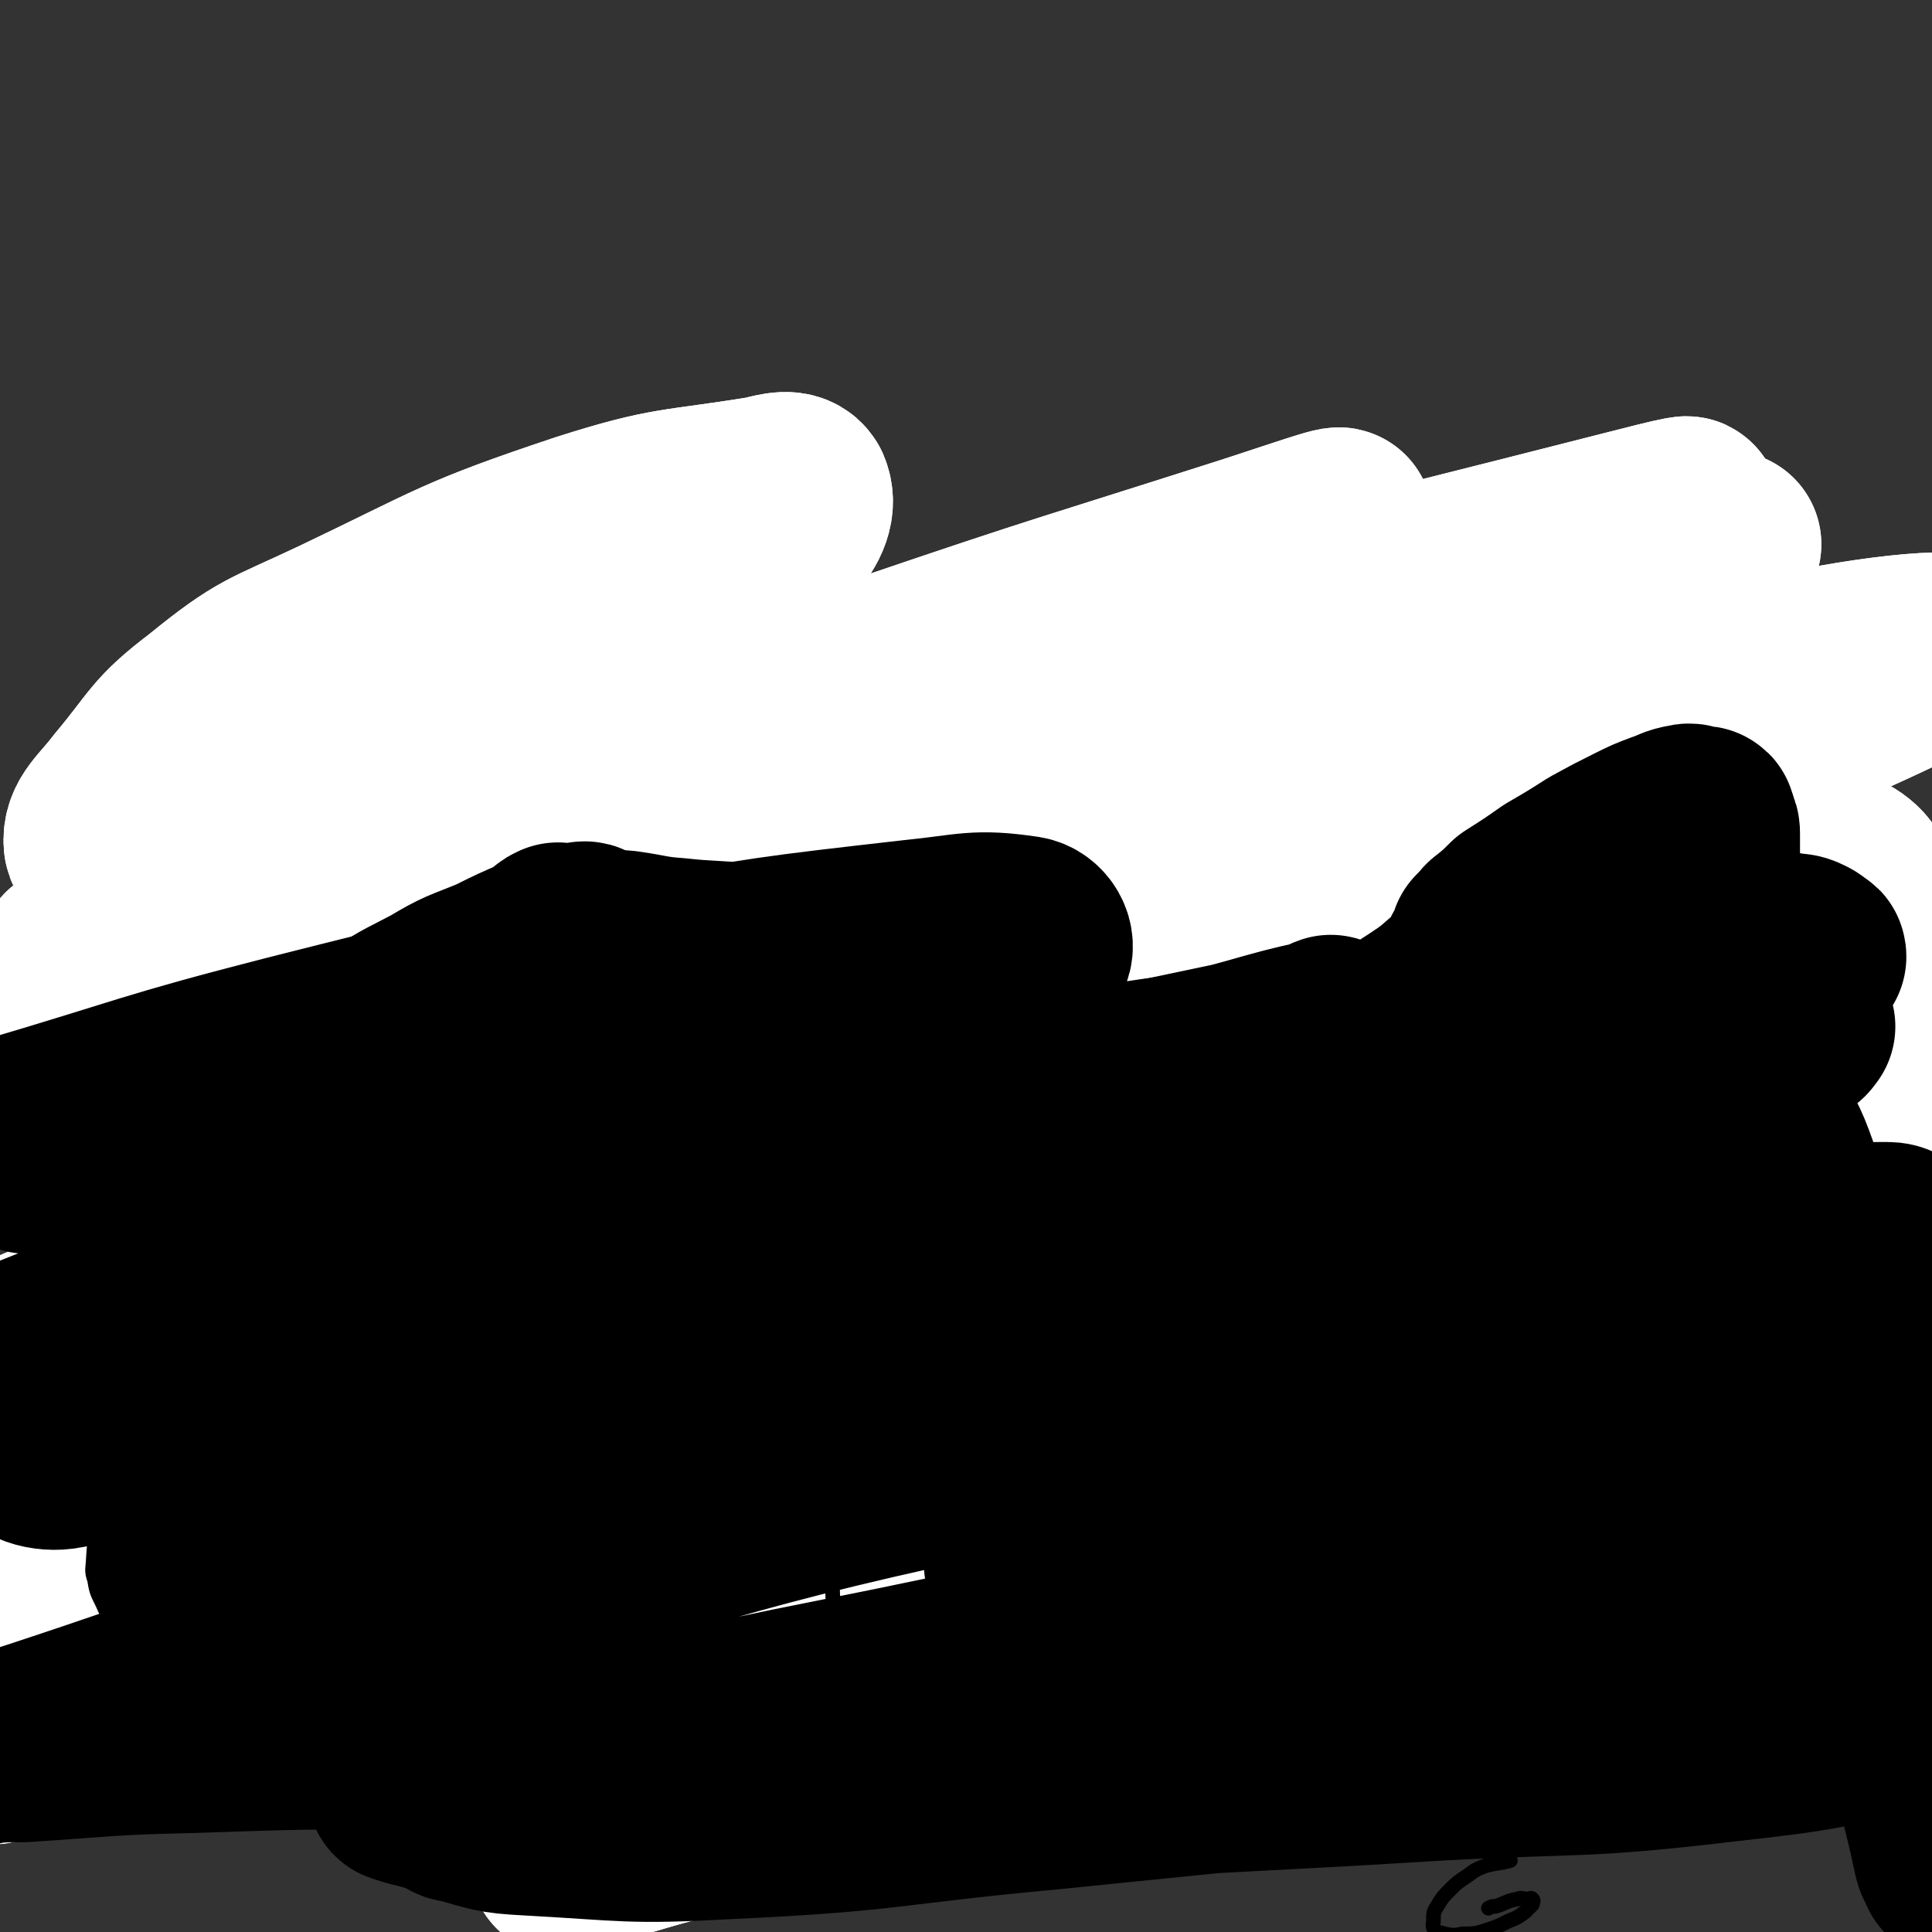 <svg viewBox='0 0 1054 1054' version='1.1' xmlns='http://www.w3.org/2000/svg' xmlns:xlink='http://www.w3.org/1999/xlink'><rect x="0" y="0" width="1054" height="1054" fill="#333333" stroke="none"/><g fill='none' stroke='#000000' stroke-width='51' stroke-linecap='round' stroke-linejoin='round'><path d='M372,555c0,0 0,0 0,0 0,0 0,0 0,0 0,0 0,0 0,0 0,0 0,0 0,0 0,0 0,0 0,0 0,0 0,0 0,0 7,1 7,-1 14,1 6,2 6,3 12,6 9,5 9,4 19,9 10,6 10,6 20,11 9,6 9,6 18,12 6,4 6,4 10,8 3,3 3,3 6,6 1,1 1,1 2,2 0,1 -1,1 -1,1 -2,0 -2,-1 -4,-1 -5,-2 -6,-1 -11,-2 -11,-3 -11,-4 -22,-7 -13,-2 -13,-2 -26,-3 -12,-1 -12,-1 -24,-1 -10,0 -10,1 -19,2 -6,1 -6,0 -11,2 -5,2 -5,2 -8,5 0,0 0,1 0,1 '/><path d='M202,815c0,0 0,0 0,0 0,0 0,0 0,0 0,0 0,0 0,0 0,0 0,0 0,0 0,0 0,0 0,0 0,0 0,0 0,0 0,0 0,0 0,0 0,0 0,0 0,0 0,0 0,0 0,0 0,0 0,0 0,0 '/><path d='M296,756c0,0 0,0 0,0 0,0 0,0 0,0 0,0 0,0 0,0 0,0 0,0 0,0 0,0 0,0 0,0 0,0 0,0 0,0 0,0 0,0 0,0 -6,-2 -6,-5 -12,-5 -11,0 -12,2 -23,6 -10,5 -10,5 -19,11 -9,6 -9,7 -18,14 -8,6 -8,6 -16,12 -5,4 -5,5 -10,8 -2,1 -2,0 -4,0 0,0 0,0 0,0 2,-4 2,-4 5,-7 10,-11 10,-11 21,-20 15,-12 16,-11 32,-22 17,-10 17,-10 34,-20 14,-7 14,-8 29,-14 8,-4 9,-3 18,-6 3,-1 3,-1 7,-2 1,0 1,0 1,0 -2,2 -2,2 -5,4 -8,5 -8,5 -16,10 -16,11 -17,10 -33,21 -16,11 -16,11 -32,22 -11,7 -11,8 -23,15 -6,4 -6,3 -14,7 -3,2 -3,2 -7,4 -1,0 -2,0 -3,-1 0,0 0,0 0,-1 1,-1 2,-1 3,-3 6,-5 5,-6 12,-11 13,-10 13,-11 28,-20 17,-11 18,-10 36,-20 19,-9 19,-9 38,-18 16,-7 17,-7 33,-14 9,-4 8,-4 17,-8 3,-1 3,-1 7,-2 0,0 0,-1 0,-1 0,0 0,1 -1,1 -2,1 -2,1 -4,2 -5,3 -5,3 -10,6 -10,6 -10,5 -19,12 -16,9 -15,10 -30,20 -17,11 -16,12 -33,21 -12,8 -13,7 -26,13 -7,4 -7,3 -15,7 -5,2 -5,2 -10,4 -3,1 -3,1 -6,1 -2,1 -3,0 -4,1 0,0 1,1 1,1 0,0 0,0 0,0 0,1 0,1 0,1 2,1 2,1 4,2 6,3 6,3 12,6 11,7 10,7 21,13 12,7 13,6 24,14 9,6 10,6 18,15 5,6 5,6 9,13 4,6 4,6 6,12 1,4 1,4 1,8 0,3 1,3 0,6 0,0 -1,0 -2,1 -1,0 -1,1 -2,1 -3,0 -3,0 -5,0 -4,0 -4,0 -8,-1 -5,-3 -5,-4 -10,-7 -6,-5 -7,-5 -13,-10 -8,-7 -8,-8 -15,-15 -7,-7 -7,-6 -14,-13 -7,-7 -7,-7 -13,-14 -6,-7 -6,-7 -12,-14 -4,-5 -4,-5 -9,-10 -5,-5 -4,-5 -9,-9 -4,-3 -4,-3 -9,-5 -3,-2 -3,-2 -7,-3 -2,-1 -2,-1 -5,-1 -1,0 -1,0 -3,0 0,0 0,0 -1,0 -1,0 -1,0 -1,1 0,0 0,0 0,0 0,1 0,0 1,1 0,2 0,2 1,3 0,3 0,3 0,5 0,4 0,5 0,9 0,8 1,8 0,16 -2,12 -2,12 -6,24 -5,14 -6,14 -12,28 -6,12 -5,13 -12,25 -6,11 -6,10 -14,21 -6,8 -5,8 -12,15 -7,8 -7,7 -15,14 -6,5 -6,5 -12,10 -4,3 -4,3 -8,6 -3,2 -3,2 -6,4 -1,1 -1,1 -3,2 0,0 0,0 -1,0 0,0 0,0 0,0 0,0 0,0 1,-1 3,-3 3,-2 6,-5 10,-10 10,-10 20,-21 11,-13 11,-14 22,-27 11,-14 11,-14 23,-28 11,-13 12,-12 22,-25 8,-11 8,-11 16,-22 5,-9 5,-9 11,-19 4,-8 4,-8 8,-16 4,-7 4,-7 7,-14 3,-5 3,-5 5,-11 1,-4 1,-4 2,-7 1,-1 1,-2 1,-2 0,0 0,0 0,0 0,0 0,0 -1,0 -1,0 -1,0 -2,0 -3,0 -3,0 -5,0 -8,1 -7,2 -15,3 -10,2 -10,2 -20,4 -10,2 -10,3 -19,6 -9,2 -9,2 -19,4 -8,2 -8,2 -17,4 -8,1 -8,1 -15,2 -7,1 -7,1 -13,2 -5,1 -5,1 -10,2 -4,0 -4,0 -8,1 -3,0 -3,0 -5,1 -2,0 -2,1 -4,1 0,0 0,0 -1,0 0,0 0,0 0,0 1,-1 1,-1 3,-1 '/><path d='M623,775c0,0 0,0 0,0 0,0 0,0 0,0 0,0 0,0 0,0 0,0 0,0 0,0 0,0 0,0 0,0 0,3 0,3 -1,6 0,5 0,5 1,9 0,2 0,2 0,3 0,3 1,2 1,5 0,3 0,4 0,5 0,1 0,0 0,-1 0,0 0,0 0,0 0,0 0,0 0,0 0,0 0,0 0,0 1,-2 1,-2 2,-4 1,-4 1,-4 2,-8 2,-8 1,-8 3,-15 2,-11 2,-11 5,-21 3,-11 3,-11 6,-21 3,-10 3,-10 6,-20 3,-9 3,-9 5,-18 2,-6 1,-7 3,-13 1,-5 1,-5 3,-10 1,-2 1,-2 2,-5 0,-1 0,-1 1,-2 0,0 0,0 1,0 0,0 0,0 0,0 1,1 1,1 1,1 1,3 1,3 1,6 1,6 0,6 0,11 -1,13 0,13 -1,26 -2,15 -2,15 -5,31 -4,18 -4,18 -7,37 -3,13 -3,13 -6,27 -2,7 -2,7 -3,14 -1,3 -1,3 -1,7 0,1 1,1 1,2 0,0 0,0 0,0 0,0 0,0 0,0 1,0 1,0 2,0 3,-1 3,-1 7,-2 7,-4 7,-4 14,-8 8,-3 8,-3 16,-6 8,-2 8,-2 16,-4 8,-2 8,-3 16,-4 9,-1 9,0 18,0 10,1 10,0 20,2 11,3 11,3 22,8 9,4 9,5 17,10 7,4 7,5 14,8 6,3 6,2 13,4 6,1 6,1 13,1 4,1 4,1 8,0 3,-1 4,-1 5,-2 1,-1 -1,-1 -2,-2 -7,-3 -7,-2 -13,-5 -8,-3 -8,-4 -15,-7 -9,-4 -9,-4 -19,-8 -14,-4 -14,-5 -28,-8 -18,-4 -18,-4 -37,-6 -19,-1 -19,-1 -38,0 -19,1 -19,1 -39,4 -18,3 -18,4 -37,8 -15,5 -15,5 -30,10 -11,5 -11,5 -22,11 -9,5 -9,5 -17,11 -7,6 -7,6 -13,12 -5,5 -5,6 -10,12 -3,5 -3,5 -6,10 -3,4 -3,4 -5,8 0,2 1,2 1,4 0,0 0,1 0,1 0,0 0,-1 1,-1 4,-4 5,-3 9,-7 11,-9 11,-9 22,-18 11,-8 11,-7 22,-14 8,-6 8,-6 17,-12 5,-4 6,-3 11,-7 3,-2 3,-2 6,-4 0,0 0,0 1,-1 0,0 0,0 0,0 -2,1 -2,1 -3,3 -10,7 -10,7 -20,14 -25,19 -25,19 -50,39 -30,23 -30,23 -60,47 -26,20 -26,20 -52,40 -15,12 -14,13 -30,23 -8,6 -8,6 -18,9 -6,2 -7,0 -13,0 -2,-1 -2,-1 -3,-2 -1,-2 -1,-2 -1,-4 -1,-3 -1,-4 -1,-7 1,-7 0,-7 2,-13 6,-14 5,-15 14,-27 17,-22 17,-22 38,-42 19,-19 20,-19 41,-35 21,-16 21,-16 44,-29 17,-11 18,-9 35,-19 12,-7 12,-8 24,-15 7,-4 8,-4 15,-9 6,-3 5,-3 10,-7 4,-2 5,-2 8,-5 2,-1 1,-2 2,-4 0,0 0,0 0,0 -2,-1 -2,-1 -3,-2 -3,-3 -3,-3 -6,-5 -4,-3 -4,-4 -8,-6 -8,-5 -8,-5 -15,-8 -10,-4 -11,-4 -21,-6 -10,-3 -10,-2 -19,-5 -8,-2 -8,-2 -16,-5 -4,-1 -4,-1 -8,-2 -3,-1 -3,-1 -6,-2 -1,-1 -1,-1 -1,-2 0,-1 0,-1 0,-1 1,0 1,0 2,0 10,2 10,2 20,4 23,5 23,6 46,10 33,7 33,6 67,14 35,9 35,10 70,20 17,4 17,4 34,9 '/></g>
<g fill='none' stroke='#FFFFFF' stroke-width='102' stroke-linecap='round' stroke-linejoin='round'><path d='M811,902c0,0 0,0 0,0 -4,-1 -4,-2 -9,-3 -29,-8 -29,-10 -58,-16 -52,-10 -52,-11 -104,-16 -61,-6 -62,-8 -124,-5 -135,7 -137,6 -271,27 -82,13 -81,18 -161,41 -15,4 -26,10 -27,13 -1,3 12,1 23,-1 34,-6 34,-7 68,-14 46,-10 46,-10 93,-19 53,-9 53,-10 106,-17 57,-8 58,-8 115,-13 58,-5 58,-6 115,-9 55,-3 55,-2 109,-3 48,-1 48,0 95,0 34,0 34,1 68,0 14,0 15,0 29,-2 1,0 2,-2 1,-3 -20,-4 -21,-4 -42,-6 -56,-5 -56,-7 -112,-8 -65,0 -65,0 -130,5 -70,7 -70,7 -140,19 -61,11 -61,12 -122,29 -44,12 -45,11 -87,28 -14,6 -15,8 -25,18 -2,1 0,3 1,4 2,1 2,-1 5,-1 50,-7 50,-6 100,-13 61,-9 60,-11 121,-18 65,-8 65,-8 130,-13 59,-5 59,-5 118,-7 46,-1 46,0 92,0 22,0 22,1 45,1 4,0 6,0 8,0 1,0 -1,1 -2,1 -26,4 -26,4 -52,7 -57,7 -58,6 -115,15 -62,9 -62,9 -124,20 -59,12 -59,11 -117,26 -41,10 -41,11 -80,25 -19,7 -19,7 -37,16 -4,2 -6,5 -7,6 0,0 2,-2 4,-2 39,-11 39,-12 79,-22 64,-15 64,-16 129,-27 64,-11 64,-10 128,-18 64,-7 64,-7 129,-11 49,-3 49,0 97,-2 21,-1 21,-1 42,-4 1,0 3,-2 2,-2 -13,-2 -15,-2 -31,-3 -59,-3 -59,-5 -118,-5 -74,0 -75,0 -149,4 -74,5 -75,5 -149,14 -63,7 -63,8 -126,17 -43,6 -43,6 -86,13 -16,2 -16,3 -33,5 -1,0 -3,-2 -2,-2 14,-6 16,-6 33,-11 72,-21 72,-22 144,-40 82,-21 82,-24 165,-38 91,-17 92,-15 184,-25 82,-9 83,-6 165,-13 32,-2 32,-1 63,-6 15,-3 27,-6 28,-10 1,-3 -12,-3 -24,-3 -75,-3 -75,-6 -150,-3 -109,4 -109,4 -219,15 -108,11 -108,10 -215,29 -183,33 -182,36 -363,76 -20,4 -38,15 -39,13 0,-2 18,-12 37,-20 76,-31 76,-31 153,-59 77,-29 77,-31 156,-55 79,-25 79,-24 159,-43 94,-22 95,-23 190,-38 78,-12 79,-10 158,-17 42,-4 43,-1 85,-4 7,0 14,-2 14,-2 0,0 -7,0 -14,0 -63,3 -63,1 -127,5 -106,6 -106,5 -212,16 -105,12 -105,12 -208,30 -105,18 -106,18 -209,42 -89,22 -90,23 -176,50 -7,2 -15,10 -10,9 26,-4 36,-10 72,-19 106,-29 105,-35 213,-58 112,-24 113,-21 226,-37 119,-16 119,-16 238,-28 147,-14 149,-9 295,-24 4,-1 9,-7 5,-7 -45,-3 -52,-1 -104,1 -91,3 -91,1 -182,10 -104,9 -104,9 -207,25 -104,17 -104,16 -207,39 -134,30 -134,35 -267,67 -1,1 -1,-1 0,-1 97,-38 97,-40 197,-74 102,-35 103,-34 207,-63 117,-33 117,-35 236,-60 114,-25 119,-8 229,-41 60,-17 64,-31 111,-58 4,-3 -5,-2 -9,-1 -56,6 -56,5 -112,14 -111,16 -111,16 -222,36 -124,22 -125,21 -248,48 -123,26 -123,26 -244,59 -112,30 -113,34 -221,67 -2,0 1,-1 2,-1 153,-49 152,-54 307,-98 116,-33 117,-32 236,-57 204,-43 206,-35 410,-78 52,-11 61,-19 103,-29 5,-1 -5,4 -10,6 -104,24 -104,24 -209,46 -121,25 -121,22 -242,47 -127,27 -127,26 -253,56 -162,38 -162,43 -322,81 -2,1 -4,-3 -2,-4 135,-58 136,-64 278,-114 111,-40 113,-34 227,-65 209,-55 210,-52 419,-107 19,-5 42,-13 37,-12 -7,2 -30,10 -61,18 -114,31 -115,29 -229,60 -123,33 -123,32 -245,69 -114,34 -114,33 -226,74 -108,38 -114,45 -213,84 -3,1 4,-2 8,-4 212,-76 211,-79 425,-153 145,-50 148,-43 293,-95 167,-60 232,-80 332,-130 23,-11 -44,-4 -85,6 -284,66 -285,66 -567,146 -124,35 -122,41 -243,84 -61,22 -138,56 -122,46 30,-19 105,-58 214,-103 130,-54 132,-49 264,-95 115,-40 116,-37 231,-77 94,-32 119,-42 186,-67 11,-4 -15,4 -30,9 -81,22 -81,21 -162,45 -111,32 -111,32 -221,66 -120,38 -119,38 -238,77 -91,30 -91,32 -182,61 -36,11 -76,25 -73,20 4,-6 42,-24 86,-41 123,-48 123,-49 249,-90 115,-38 116,-36 232,-69 104,-30 105,-26 208,-58 56,-17 92,-30 110,-39 9,-4 -28,6 -56,13 -106,27 -106,26 -212,56 -118,32 -118,32 -235,68 -118,36 -118,37 -235,75 -83,27 -88,29 -166,54 -3,1 2,-2 4,-3 32,-15 32,-16 65,-28 100,-39 101,-38 202,-74 97,-34 97,-34 194,-66 83,-27 85,-23 167,-53 43,-15 73,-29 83,-36 6,-4 -25,7 -50,15 -97,31 -97,30 -194,63 -100,34 -99,35 -199,71 -74,27 -74,27 -148,55 -50,19 -51,22 -99,38 -2,1 -3,-2 -1,-4 19,-13 21,-13 42,-25 82,-46 82,-46 164,-91 61,-32 64,-26 122,-63 34,-21 35,-23 60,-52 8,-9 11,-17 8,-24 -3,-5 -10,-3 -18,-1 -49,8 -51,5 -98,20 -69,23 -69,26 -134,57 -38,18 -40,16 -72,42 -25,19 -23,22 -44,47 -9,12 -17,17 -16,27 1,6 10,6 20,6 56,4 57,3 113,2 83,-2 83,-5 165,-9 94,-4 94,-5 188,-7 92,-3 92,-4 184,-3 117,2 118,0 234,9 22,1 24,2 43,12 11,5 15,9 16,18 1,7 -4,8 -12,13 -27,17 -27,17 -57,31 -41,18 -42,16 -83,32 -38,13 -38,13 -76,26 -25,10 -26,8 -51,20 -12,6 -14,6 -22,15 -2,2 -1,6 2,8 5,3 7,1 14,2 40,3 40,3 81,5 49,2 49,2 98,3 59,1 59,1 118,0 9,0 9,-1 17,-1 0,0 0,1 -1,1 -4,2 -4,2 -8,3 -9,2 -9,2 -18,4 -14,2 -14,2 -28,3 -12,0 -12,0 -24,0 -10,0 -10,0 -20,-1 -6,0 -6,0 -12,-2 -2,0 -4,-2 -3,-3 0,-1 2,-1 4,-2 9,-4 9,-4 17,-8 21,-11 21,-10 41,-22 29,-18 28,-19 57,-39 '/></g>
<g fill='none' stroke='#000000' stroke-width='8' stroke-linecap='round' stroke-linejoin='round'><path d='M232,575c0,0 0,0 0,0 0,0 0,0 0,0 -4,-7 -2,-8 -7,-14 -6,-8 -7,-9 -16,-13 -10,-5 -11,-4 -23,-4 -15,0 -17,-1 -31,4 -21,8 -22,9 -39,23 -17,12 -18,13 -29,30 -12,15 -9,17 -18,34 -9,19 -12,18 -19,37 -10,28 -12,29 -15,58 -1,14 1,15 7,29 3,7 5,7 12,13 6,4 7,3 14,7 10,5 9,6 20,10 12,4 12,5 25,6 12,2 12,2 25,0 15,-3 16,-3 31,-10 18,-9 19,-9 35,-22 19,-15 18,-17 35,-34 16,-16 16,-15 30,-32 13,-16 12,-17 24,-34 9,-13 9,-14 19,-27 7,-9 7,-10 15,-18 7,-7 7,-7 16,-12 7,-4 7,-5 15,-6 7,-2 7,-1 15,-1 1,0 1,0 2,1 4,2 4,2 7,4 5,3 4,4 9,7 5,4 5,4 10,8 6,3 5,4 11,7 5,2 6,2 11,3 4,1 5,1 9,1 3,0 3,0 5,-1 2,0 2,-1 2,-2 0,-1 0,-1 -1,-2 -4,-1 -4,-1 -8,-2 -7,-2 -7,-2 -14,-2 -11,0 -11,0 -22,2 -12,2 -12,2 -24,7 -11,3 -12,3 -22,9 -8,5 -9,5 -16,12 -5,6 -5,6 -9,13 -4,5 -4,5 -7,10 -2,5 -1,6 -2,11 -1,5 -1,5 -1,10 0,1 0,1 0,2 1,3 1,3 2,5 2,3 2,3 5,5 3,2 4,2 8,2 4,0 5,0 9,-1 7,-1 8,-1 15,-4 8,-3 8,-3 15,-8 9,-5 9,-5 18,-12 8,-7 7,-7 15,-14 6,-7 6,-7 12,-14 4,-5 4,-5 7,-11 2,-3 2,-3 5,-7 0,-1 0,-1 1,-3 0,0 0,0 0,0 0,0 0,1 0,1 0,2 1,2 1,4 2,4 0,5 2,8 3,6 4,6 8,10 4,5 4,5 8,9 5,4 5,4 11,6 6,3 6,4 13,4 6,0 6,0 12,-2 8,-3 9,-2 16,-7 7,-4 7,-5 12,-11 4,-5 4,-6 7,-12 2,-7 2,-8 2,-15 0,-6 0,-6 -2,-11 -2,-7 -1,-8 -5,-14 -4,-7 -5,-6 -10,-12 -4,-4 -3,-4 -8,-9 -2,-2 -2,-2 -5,-4 -2,-1 -2,-1 -4,-2 0,0 1,0 1,0 1,0 1,0 1,0 5,2 5,2 10,4 10,4 10,4 20,8 9,3 9,3 19,5 11,3 11,2 22,5 10,2 10,3 19,6 8,2 8,2 16,5 5,2 5,2 10,5 3,3 3,4 4,7 2,4 1,4 2,8 0,2 0,2 0,4 0,3 0,3 0,6 0,3 0,3 0,7 0,3 0,3 1,6 1,2 0,3 3,5 2,1 3,1 6,1 6,0 6,0 12,-2 10,-5 10,-5 19,-12 10,-8 11,-8 19,-17 7,-9 7,-9 11,-19 4,-8 3,-9 4,-18 0,-5 0,-5 -2,-9 -2,-5 -2,-5 -5,-9 -4,-3 -4,-4 -8,-6 -5,-2 -6,-1 -11,-2 -3,-1 -3,-2 -7,-2 -2,0 -3,0 -3,1 -1,1 0,1 0,2 1,1 2,2 3,2 6,3 7,2 13,4 9,4 9,4 18,8 11,4 11,4 22,8 9,4 10,4 18,9 9,5 9,5 16,11 6,6 7,6 11,13 5,7 5,7 7,15 3,7 2,7 3,14 0,5 0,5 1,10 0,4 0,4 2,9 1,3 1,4 3,7 2,2 2,3 5,4 3,1 4,1 8,0 9,-2 10,-2 18,-6 12,-7 12,-8 23,-17 14,-11 14,-10 26,-23 10,-10 10,-10 18,-21 4,-7 5,-8 7,-16 1,-5 0,-6 -1,-11 -1,-1 -2,-1 -3,-1 -4,-1 -4,-1 -7,-1 -8,1 -8,1 -15,3 -7,3 -7,3 -14,7 -7,4 -7,4 -13,10 -5,5 -5,5 -10,12 -3,5 -3,6 -6,12 -2,6 -1,6 -2,13 0,6 0,6 1,12 1,5 1,6 3,11 4,5 4,5 9,9 5,5 5,5 11,7 7,3 7,3 14,3 6,0 7,1 13,-1 9,-3 9,-3 17,-8 9,-6 9,-6 16,-14 7,-8 6,-8 11,-17 4,-9 4,-9 6,-18 1,-7 1,-8 0,-15 -1,-6 -1,-6 -3,-11 -2,-3 -2,-4 -4,-6 -3,-1 -3,0 -6,0 -1,0 -1,0 -1,0 -1,1 -1,1 -1,2 -1,1 -1,2 -1,3 0,2 1,2 2,4 2,4 2,4 5,8 4,5 4,4 9,9 6,6 6,5 12,11 5,5 5,5 9,12 4,5 5,5 7,12 3,7 3,7 4,15 1,9 0,9 0,17 0,11 0,11 -1,22 -1,14 -1,14 -3,27 -1,13 -1,13 -1,26 -1,10 -1,10 -1,19 0,6 -2,9 1,12 3,3 5,1 10,1 '/><path d='M1031,673c0,0 0,0 0,0 0,0 0,0 0,0 0,0 0,0 0,0 0,0 0,0 0,0 -5,1 -5,1 -9,3 -19,7 -19,5 -36,14 -11,6 -10,8 -19,15 -10,7 -11,6 -19,15 -7,7 -8,7 -13,16 -4,6 -5,6 -6,13 -2,6 -2,7 -1,13 0,2 1,2 3,4 3,5 3,5 7,9 5,5 5,5 12,8 4,2 5,2 10,2 8,0 8,1 16,-1 10,-3 9,-4 19,-8 13,-7 15,-6 26,-15 9,-6 9,-7 14,-16 4,-6 3,-7 5,-15 1,-6 0,-6 -1,-12 0,-4 1,-4 -1,-7 0,-2 -1,-1 -3,-2 0,0 0,0 0,0 -1,2 -1,2 -2,4 -3,5 -3,5 -5,11 -4,8 -5,8 -8,17 -2,10 -2,10 -3,20 0,9 0,9 1,19 1,14 1,14 4,28 3,17 2,17 7,33 5,17 6,17 13,35 '/><path d='M459,777c0,0 0,0 0,0 0,0 0,0 0,0 0,0 0,0 0,0 0,0 0,0 0,0 -1,3 -2,3 -2,6 -2,14 -2,14 -3,28 -1,18 0,18 0,36 0,19 0,19 1,37 1,15 1,15 2,30 1,10 2,10 3,20 1,6 1,6 2,11 0,3 1,3 1,5 0,2 0,2 0,3 0,0 0,0 0,0 -1,-1 -1,-1 -2,-2 -5,-3 -5,-2 -10,-5 -10,-5 -10,-5 -19,-10 -11,-5 -10,-6 -21,-10 -10,-5 -10,-5 -21,-9 -10,-2 -10,-3 -20,-4 -9,-1 -9,0 -17,1 -5,0 -6,0 -10,3 -4,2 -4,2 -7,5 -3,4 -3,4 -6,9 -3,5 -3,5 -5,10 -2,4 -2,5 -2,10 -1,4 -1,5 0,9 1,3 0,4 2,6 3,3 3,4 8,6 5,4 6,4 12,6 8,2 8,2 15,4 8,1 8,1 16,1 8,1 8,1 16,1 10,0 10,-1 21,-2 5,-1 5,-1 10,-2 '/><path d='M491,915c0,0 0,0 0,0 0,0 0,0 0,0 0,0 0,0 0,0 0,0 0,0 0,0 17,4 17,5 33,7 16,1 16,1 31,-1 19,-3 20,-2 37,-9 15,-7 16,-7 28,-18 9,-7 9,-7 14,-17 4,-6 3,-7 3,-15 0,-2 -1,-2 -2,-3 -4,-3 -5,-3 -10,-4 -7,-2 -7,-3 -14,-2 -11,1 -12,1 -23,4 -13,5 -14,5 -26,12 -12,9 -13,9 -23,21 -9,9 -9,10 -16,21 -5,9 -5,10 -7,20 -2,8 -2,9 -1,17 0,4 1,4 4,8 5,7 4,8 12,14 9,7 9,7 20,11 15,5 15,6 31,8 17,2 17,2 35,0 19,-2 19,-4 38,-8 '/><path d='M745,806c0,0 0,0 0,0 0,0 0,0 0,0 0,0 0,0 0,0 13,-1 13,-2 27,-3 12,0 13,0 25,1 15,1 15,1 30,4 12,2 12,2 23,6 9,4 11,3 18,9 5,5 5,6 7,13 2,7 2,8 1,14 -4,12 -5,12 -11,22 -10,16 -11,16 -22,30 -11,14 -12,14 -23,28 -9,11 -10,11 -19,22 -7,9 -7,9 -13,18 -3,6 -4,6 -5,12 -1,2 -1,3 0,4 2,3 3,3 5,5 '/><path d='M824,1015c0,0 0,0 0,0 0,0 0,0 0,0 0,0 0,0 0,0 -7,2 -7,1 -14,3 -5,2 -5,2 -9,5 -6,4 -6,4 -10,8 -4,4 -4,4 -7,9 -2,3 -2,4 -2,8 0,2 -1,3 1,5 2,2 3,1 5,2 5,1 5,1 10,0 6,0 7,0 13,-2 6,-2 6,-2 12,-5 5,-2 5,-2 9,-5 2,-2 2,-2 4,-4 0,-1 1,-2 0,-3 -1,-1 -1,0 -3,0 -2,0 -3,-1 -5,0 -6,1 -6,2 -12,4 -2,0 -2,0 -4,1 '/></g>
<g fill='none' stroke='#FFFFFF' stroke-width='51' stroke-linecap='round' stroke-linejoin='round'><path d='M623,775c0,0 0,0 0,0 0,0 0,0 0,0 0,0 0,0 0,0 0,0 0,0 0,0 0,0 0,0 0,0 0,3 0,3 -1,6 0,5 0,5 1,9 0,2 0,2 0,3 0,3 1,2 1,5 0,3 0,4 0,5 0,1 0,0 0,-1 0,0 0,0 0,0 0,0 0,0 0,0 0,0 0,0 0,0 1,-2 1,-2 2,-4 1,-4 1,-4 2,-8 2,-8 1,-8 3,-15 2,-11 2,-11 5,-21 3,-11 3,-11 6,-21 3,-10 3,-10 6,-20 3,-9 3,-9 5,-18 2,-6 1,-7 3,-13 1,-5 1,-5 3,-10 1,-2 1,-2 2,-5 0,-1 0,-1 1,-2 0,0 0,0 1,0 0,0 0,0 0,0 1,1 1,1 1,1 1,3 1,3 1,6 1,6 0,6 0,11 -1,13 0,13 -1,26 -2,15 -2,15 -5,31 -4,18 -4,18 -7,37 -3,13 -3,13 -6,27 -2,7 -2,7 -3,14 -1,3 -1,3 -1,7 0,1 1,1 1,2 0,0 0,0 0,0 0,0 0,0 0,0 1,0 1,0 2,0 3,-1 3,-1 7,-2 7,-4 7,-4 14,-8 8,-3 8,-3 16,-6 8,-2 8,-2 16,-4 8,-2 8,-3 16,-4 9,-1 9,0 18,0 10,1 10,0 20,2 11,3 11,3 22,8 9,4 9,5 17,10 7,4 7,5 14,8 6,3 6,2 13,4 6,1 6,1 13,1 4,1 4,1 8,0 3,-1 4,-1 5,-2 1,-1 -1,-1 -2,-2 -7,-3 -7,-2 -13,-5 -8,-3 -8,-4 -15,-7 -9,-4 -9,-4 -19,-8 -14,-4 -14,-5 -28,-8 -18,-4 -18,-4 -37,-6 -19,-1 -19,-1 -38,0 -19,1 -19,1 -39,4 -18,3 -18,4 -37,8 -15,5 -15,5 -30,10 -11,5 -11,5 -22,11 -9,5 -9,5 -17,11 -7,6 -7,6 -13,12 -5,5 -5,6 -10,12 -3,5 -3,5 -6,10 -3,4 -3,4 -5,8 0,2 1,2 1,4 0,0 0,1 0,1 0,0 0,-1 1,-1 4,-4 5,-3 9,-7 11,-9 11,-9 22,-18 11,-8 11,-7 22,-14 8,-6 8,-6 17,-12 5,-4 6,-3 11,-7 3,-2 3,-2 6,-4 0,0 0,0 1,-1 0,0 0,0 0,0 -2,1 -2,1 -3,3 -10,7 -10,7 -20,14 -25,19 -25,19 -50,39 -30,23 -30,23 -60,47 -26,20 -26,20 -52,40 -15,12 -14,13 -30,23 -8,6 -8,6 -18,9 -6,2 -7,0 -13,0 -2,-1 -2,-1 -3,-2 -1,-2 -1,-2 -1,-4 -1,-3 -1,-4 -1,-7 1,-7 0,-7 2,-13 6,-14 5,-15 14,-27 17,-22 17,-22 38,-42 19,-19 20,-19 41,-35 21,-16 21,-16 44,-29 17,-11 18,-9 35,-19 12,-7 12,-8 24,-15 7,-4 8,-4 15,-9 6,-3 5,-3 10,-7 4,-2 5,-2 8,-5 2,-1 1,-2 2,-4 0,0 0,0 0,0 -2,-1 -2,-1 -3,-2 -3,-3 -3,-3 -6,-5 -4,-3 -4,-4 -8,-6 -8,-5 -8,-5 -15,-8 -10,-4 -11,-4 -21,-6 -10,-3 -10,-2 -19,-5 -8,-2 -8,-2 -16,-5 -4,-1 -4,-1 -8,-2 -3,-1 -3,-1 -6,-2 -1,-1 -1,-1 -1,-2 0,-1 0,-1 0,-1 1,0 1,0 2,0 10,2 10,2 20,4 23,5 23,6 46,10 33,7 33,6 67,14 35,9 35,10 70,20 17,4 17,4 34,9 '/></g>
<g fill='none' stroke='#FFFFFF' stroke-width='102' stroke-linecap='round' stroke-linejoin='round'><path d='M811,902c0,0 0,0 0,0 -4,-1 -4,-2 -9,-3 -29,-8 -29,-10 -58,-16 -52,-10 -52,-11 -104,-16 -61,-6 -62,-8 -124,-5 -135,7 -137,6 -271,27 -82,13 -81,18 -161,41 -15,4 -26,10 -27,13 -1,3 12,1 23,-1 34,-6 34,-7 68,-14 46,-10 46,-10 93,-19 53,-9 53,-10 106,-17 57,-8 58,-8 115,-13 58,-5 58,-6 115,-9 55,-3 55,-2 109,-3 48,-1 48,0 95,0 34,0 34,1 68,0 14,0 15,0 29,-2 1,0 2,-2 1,-3 -20,-4 -21,-4 -42,-6 -56,-5 -56,-7 -112,-8 -65,0 -65,0 -130,5 -70,7 -70,7 -140,19 -61,11 -61,12 -122,29 -44,12 -45,11 -87,28 -14,6 -15,8 -25,18 -2,1 0,3 1,4 2,1 2,-1 5,-1 50,-7 50,-6 100,-13 61,-9 60,-11 121,-18 65,-8 65,-8 130,-13 59,-5 59,-5 118,-7 46,-1 46,0 92,0 22,0 22,1 45,1 4,0 6,0 8,0 1,0 -1,1 -2,1 -26,4 -26,4 -52,7 -57,7 -58,6 -115,15 -62,9 -62,9 -124,20 -59,12 -59,11 -117,26 -41,10 -41,11 -80,25 -19,7 -19,7 -37,16 -4,2 -6,5 -7,6 0,0 2,-2 4,-2 39,-11 39,-12 79,-22 64,-15 64,-16 129,-27 64,-11 64,-10 128,-18 64,-7 64,-7 129,-11 49,-3 49,0 97,-2 21,-1 21,-1 42,-4 1,0 3,-2 2,-2 -13,-2 -15,-2 -31,-3 -59,-3 -59,-5 -118,-5 -74,0 -75,0 -149,4 -74,5 -75,5 -149,14 -63,7 -63,8 -126,17 -43,6 -43,6 -86,13 -16,2 -16,3 -33,5 -1,0 -3,-2 -2,-2 14,-6 16,-6 33,-11 72,-21 72,-22 144,-40 82,-21 82,-24 165,-38 91,-17 92,-15 184,-25 82,-9 83,-6 165,-13 32,-2 32,-1 63,-6 15,-3 27,-6 28,-10 1,-3 -12,-3 -24,-3 -75,-3 -75,-6 -150,-3 -109,4 -109,4 -219,15 -108,11 -108,10 -215,29 -183,33 -182,36 -363,76 -20,4 -38,15 -39,13 0,-2 18,-12 37,-20 76,-31 76,-31 153,-59 77,-29 77,-31 156,-55 79,-25 79,-24 159,-43 94,-22 95,-23 190,-38 78,-12 79,-10 158,-17 42,-4 43,-1 85,-4 7,0 14,-2 14,-2 0,0 -7,0 -14,0 -63,3 -63,1 -127,5 -106,6 -106,5 -212,16 -105,12 -105,12 -208,30 -105,18 -106,18 -209,42 -89,22 -90,23 -176,50 -7,2 -15,10 -10,9 26,-4 36,-10 72,-19 106,-29 105,-35 213,-58 112,-24 113,-21 226,-37 119,-16 119,-16 238,-28 147,-14 149,-9 295,-24 4,-1 9,-7 5,-7 -45,-3 -52,-1 -104,1 -91,3 -91,1 -182,10 -104,9 -104,9 -207,25 -104,17 -104,16 -207,39 -134,30 -134,35 -267,67 -1,1 -1,-1 0,-1 97,-38 97,-40 197,-74 102,-35 103,-34 207,-63 117,-33 117,-35 236,-60 114,-25 119,-8 229,-41 60,-17 64,-31 111,-58 4,-3 -5,-2 -9,-1 -56,6 -56,5 -112,14 -111,16 -111,16 -222,36 -124,22 -125,21 -248,48 -123,26 -123,26 -244,59 -112,30 -113,34 -221,67 -2,0 1,-1 2,-1 153,-49 152,-54 307,-98 116,-33 117,-32 236,-57 204,-43 206,-35 410,-78 52,-11 61,-19 103,-29 5,-1 -5,4 -10,6 -104,24 -104,24 -209,46 -121,25 -121,22 -242,47 -127,27 -127,26 -253,56 -162,38 -162,43 -322,81 -2,1 -4,-3 -2,-4 135,-58 136,-64 278,-114 111,-40 113,-34 227,-65 209,-55 210,-52 419,-107 19,-5 42,-13 37,-12 -7,2 -30,10 -61,18 -114,31 -115,29 -229,60 -123,33 -123,32 -245,69 -114,34 -114,33 -226,74 -108,38 -114,45 -213,84 -3,1 4,-2 8,-4 212,-76 211,-79 425,-153 145,-50 148,-43 293,-95 167,-60 232,-80 332,-130 23,-11 -44,-4 -85,6 -284,66 -285,66 -567,146 -124,35 -122,41 -243,84 -61,22 -138,56 -122,46 30,-19 105,-58 214,-103 130,-54 132,-49 264,-95 115,-40 116,-37 231,-77 94,-32 119,-42 186,-67 11,-4 -15,4 -30,9 -81,22 -81,21 -162,45 -111,32 -111,32 -221,66 -120,38 -119,38 -238,77 -91,30 -91,32 -182,61 -36,11 -76,25 -73,20 4,-6 42,-24 86,-41 123,-48 123,-49 249,-90 115,-38 116,-36 232,-69 104,-30 105,-26 208,-58 56,-17 92,-30 110,-39 9,-4 -28,6 -56,13 -106,27 -106,26 -212,56 -118,32 -118,32 -235,68 -118,36 -118,37 -235,75 -83,27 -88,29 -166,54 -3,1 2,-2 4,-3 32,-15 32,-16 65,-28 100,-39 101,-38 202,-74 97,-34 97,-34 194,-66 83,-27 85,-23 167,-53 43,-15 73,-29 83,-36 6,-4 -25,7 -50,15 -97,31 -97,30 -194,63 -100,34 -99,35 -199,71 -74,27 -74,27 -148,55 -50,19 -51,22 -99,38 -2,1 -3,-2 -1,-4 19,-13 21,-13 42,-25 82,-46 82,-46 164,-91 61,-32 64,-26 122,-63 34,-21 35,-23 60,-52 8,-9 11,-17 8,-24 -3,-5 -10,-3 -18,-1 -49,8 -51,5 -98,20 -69,23 -69,26 -134,57 -38,18 -40,16 -72,42 -25,19 -23,22 -44,47 -9,12 -17,17 -16,27 1,6 10,6 20,6 56,4 57,3 113,2 83,-2 83,-5 165,-9 94,-4 94,-5 188,-7 92,-3 92,-4 184,-3 117,2 118,0 234,9 22,1 24,2 43,12 11,5 15,9 16,18 1,7 -4,8 -12,13 -27,17 -27,17 -57,31 -41,18 -42,16 -83,32 -38,13 -38,13 -76,26 -25,10 -26,8 -51,20 -12,6 -14,6 -22,15 -2,2 -1,6 2,8 5,3 7,1 14,2 40,3 40,3 81,5 49,2 49,2 98,3 59,1 59,1 118,0 9,0 9,-1 17,-1 0,0 0,1 -1,1 -4,2 -4,2 -8,3 -9,2 -9,2 -18,4 -14,2 -14,2 -28,3 -12,0 -12,0 -24,0 -10,0 -10,0 -20,-1 -6,0 -6,0 -12,-2 -2,0 -4,-2 -3,-3 0,-1 2,-1 4,-2 9,-4 9,-4 17,-8 21,-11 21,-10 41,-22 29,-18 28,-19 57,-39 '/></g>
<g fill='none' stroke='#CF2233' stroke-width='8' stroke-linecap='round' stroke-linejoin='round'><path d='M232,575c0,0 0,0 0,0 0,0 0,0 0,0 -4,-7 -2,-8 -7,-14 -6,-8 -7,-9 -16,-13 -10,-5 -11,-4 -23,-4 -15,0 -17,-1 -31,4 -21,8 -22,9 -39,23 -17,12 -18,13 -29,30 -12,15 -9,17 -18,34 -9,19 -12,18 -19,37 -10,28 -12,29 -15,58 -1,14 1,15 7,29 3,7 5,7 12,13 6,4 7,3 14,7 10,5 9,6 20,10 12,4 12,5 25,6 12,2 12,2 25,0 15,-3 16,-3 31,-10 18,-9 19,-9 35,-22 19,-15 18,-17 35,-34 16,-16 16,-15 30,-32 13,-16 12,-17 24,-34 9,-13 9,-14 19,-27 7,-9 7,-10 15,-18 7,-7 7,-7 16,-12 7,-4 7,-5 15,-6 7,-2 7,-1 15,-1 1,0 1,0 2,1 4,2 4,2 7,4 5,3 4,4 9,7 5,4 5,4 10,8 6,3 5,4 11,7 5,2 6,2 11,3 4,1 5,1 9,1 3,0 3,0 5,-1 2,0 2,-1 2,-2 0,-1 0,-1 -1,-2 -4,-1 -4,-1 -8,-2 -7,-2 -7,-2 -14,-2 -11,0 -11,0 -22,2 -12,2 -12,2 -24,7 -11,3 -12,3 -22,9 -8,5 -9,5 -16,12 -5,6 -5,6 -9,13 -4,5 -4,5 -7,10 -2,5 -1,6 -2,11 -1,5 -1,5 -1,10 0,1 0,1 0,2 1,3 1,3 2,5 2,3 2,3 5,5 3,2 4,2 8,2 4,0 5,0 9,-1 7,-1 8,-1 15,-4 8,-3 8,-3 15,-8 9,-5 9,-5 18,-12 8,-7 7,-7 15,-14 6,-7 6,-7 12,-14 4,-5 4,-5 7,-11 2,-3 2,-3 5,-7 0,-1 0,-1 1,-3 0,0 0,0 0,0 0,0 0,1 0,1 0,2 1,2 1,4 2,4 0,5 2,8 3,6 4,6 8,10 4,5 4,5 8,9 5,4 5,4 11,6 6,3 6,4 13,4 6,0 6,0 12,-2 8,-3 9,-2 16,-7 7,-4 7,-5 12,-11 4,-5 4,-6 7,-12 2,-7 2,-8 2,-15 0,-6 0,-6 -2,-11 -2,-7 -1,-8 -5,-14 -4,-7 -5,-6 -10,-12 -4,-4 -3,-4 -8,-9 -2,-2 -2,-2 -5,-4 -2,-1 -2,-1 -4,-2 0,0 1,0 1,0 1,0 1,0 1,0 5,2 5,2 10,4 10,4 10,4 20,8 9,3 9,3 19,5 11,3 11,2 22,5 10,2 10,3 19,6 8,2 8,2 16,5 5,2 5,2 10,5 3,3 3,4 4,7 2,4 1,4 2,8 0,2 0,2 0,4 0,3 0,3 0,6 0,3 0,3 0,7 0,3 0,3 1,6 1,2 0,3 3,5 2,1 3,1 6,1 6,0 6,0 12,-2 10,-5 10,-5 19,-12 10,-8 11,-8 19,-17 7,-9 7,-9 11,-19 4,-8 3,-9 4,-18 0,-5 0,-5 -2,-9 -2,-5 -2,-5 -5,-9 -4,-3 -4,-4 -8,-6 -5,-2 -6,-1 -11,-2 -3,-1 -3,-2 -7,-2 -2,0 -3,0 -3,1 -1,1 0,1 0,2 1,1 2,2 3,2 6,3 7,2 13,4 9,4 9,4 18,8 11,4 11,4 22,8 9,4 10,4 18,9 9,5 9,5 16,11 6,6 7,6 11,13 5,7 5,7 7,15 3,7 2,7 3,14 0,5 0,5 1,10 0,4 0,4 2,9 1,3 1,4 3,7 2,2 2,3 5,4 3,1 4,1 8,0 9,-2 10,-2 18,-6 12,-7 12,-8 23,-17 14,-11 14,-10 26,-23 10,-10 10,-10 18,-21 4,-7 5,-8 7,-16 1,-5 0,-6 -1,-11 -1,-1 -2,-1 -3,-1 -4,-1 -4,-1 -7,-1 -8,1 -8,1 -15,3 -7,3 -7,3 -14,7 -7,4 -7,4 -13,10 -5,5 -5,5 -10,12 -3,5 -3,6 -6,12 -2,6 -1,6 -2,13 0,6 0,6 1,12 1,5 1,6 3,11 4,5 4,5 9,9 5,5 5,5 11,7 7,3 7,3 14,3 6,0 7,1 13,-1 9,-3 9,-3 17,-8 9,-6 9,-6 16,-14 7,-8 6,-8 11,-17 4,-9 4,-9 6,-18 1,-7 1,-8 0,-15 -1,-6 -1,-6 -3,-11 -2,-3 -2,-4 -4,-6 -3,-1 -3,0 -6,0 -1,0 -1,0 -1,0 -1,1 -1,1 -1,2 -1,1 -1,2 -1,3 0,2 1,2 2,4 2,4 2,4 5,8 4,5 4,4 9,9 6,6 6,5 12,11 5,5 5,5 9,12 4,5 5,5 7,12 3,7 3,7 4,15 1,9 0,9 0,17 0,11 0,11 -1,22 -1,14 -1,14 -3,27 -1,13 -1,13 -1,26 -1,10 -1,10 -1,19 0,6 -2,9 1,12 3,3 5,1 10,1 '/></g>
<g fill='none' stroke='#000000' stroke-width='8' stroke-linecap='round' stroke-linejoin='round'><path d='M1031,673c0,0 0,0 0,0 0,0 0,0 0,0 0,0 0,0 0,0 0,0 0,0 0,0 -5,1 -5,1 -9,3 -19,7 -19,5 -36,14 -11,6 -10,8 -19,15 -10,7 -11,6 -19,15 -7,7 -8,7 -13,16 -4,6 -5,6 -6,13 -2,6 -2,7 -1,13 0,2 1,2 3,4 3,5 3,5 7,9 5,5 5,5 12,8 4,2 5,2 10,2 8,0 8,1 16,-1 10,-3 9,-4 19,-8 13,-7 15,-6 26,-15 9,-6 9,-7 14,-16 4,-6 3,-7 5,-15 1,-6 0,-6 -1,-12 0,-4 1,-4 -1,-7 0,-2 -1,-1 -3,-2 0,0 0,0 0,0 -1,2 -1,2 -2,4 -3,5 -3,5 -5,11 -4,8 -5,8 -8,17 -2,10 -2,10 -3,20 0,9 0,9 1,19 1,14 1,14 4,28 3,17 2,17 7,33 5,17 6,17 13,35 '/><path d='M459,777c0,0 0,0 0,0 0,0 0,0 0,0 0,0 0,0 0,0 0,0 0,0 0,0 -1,3 -2,3 -2,6 -2,14 -2,14 -3,28 -1,18 0,18 0,36 0,19 0,19 1,37 1,15 1,15 2,30 1,10 2,10 3,20 1,6 1,6 2,11 0,3 1,3 1,5 0,2 0,2 0,3 0,0 0,0 0,0 -1,-1 -1,-1 -2,-2 -5,-3 -5,-2 -10,-5 -10,-5 -10,-5 -19,-10 -11,-5 -10,-6 -21,-10 -10,-5 -10,-5 -21,-9 -10,-2 -10,-3 -20,-4 -9,-1 -9,0 -17,1 -5,0 -6,0 -10,3 -4,2 -4,2 -7,5 -3,4 -3,4 -6,9 -3,5 -3,5 -5,10 -2,4 -2,5 -2,10 -1,4 -1,5 0,9 1,3 0,4 2,6 3,3 3,4 8,6 5,4 6,4 12,6 8,2 8,2 15,4 8,1 8,1 16,1 8,1 8,1 16,1 10,0 10,-1 21,-2 5,-1 5,-1 10,-2 '/><path d='M491,915c0,0 0,0 0,0 0,0 0,0 0,0 0,0 0,0 0,0 0,0 0,0 0,0 17,4 17,5 33,7 16,1 16,1 31,-1 19,-3 20,-2 37,-9 15,-7 16,-7 28,-18 9,-7 9,-7 14,-17 4,-6 3,-7 3,-15 0,-2 -1,-2 -2,-3 -4,-3 -5,-3 -10,-4 -7,-2 -7,-3 -14,-2 -11,1 -12,1 -23,4 -13,5 -14,5 -26,12 -12,9 -13,9 -23,21 -9,9 -9,10 -16,21 -5,9 -5,10 -7,20 -2,8 -2,9 -1,17 0,4 1,4 4,8 5,7 4,8 12,14 9,7 9,7 20,11 15,5 15,6 31,8 17,2 17,2 35,0 19,-2 19,-4 38,-8 '/><path d='M745,806c0,0 0,0 0,0 0,0 0,0 0,0 0,0 0,0 0,0 13,-1 13,-2 27,-3 12,0 13,0 25,1 15,1 15,1 30,4 12,2 12,2 23,6 9,4 11,3 18,9 5,5 5,6 7,13 2,7 2,8 1,14 -4,12 -5,12 -11,22 -10,16 -11,16 -22,30 -11,14 -12,14 -23,28 -9,11 -10,11 -19,22 -7,9 -7,9 -13,18 -3,6 -4,6 -5,12 -1,2 -1,3 0,4 2,3 3,3 5,5 '/></g>
<g fill='none' stroke='#000000' stroke-width='102' stroke-linecap='round' stroke-linejoin='round'><path d='M936,804c0,0 0,0 0,0 -8,-4 -8,-5 -17,-7 -31,-9 -31,-12 -63,-16 -53,-7 -54,-8 -108,-7 -81,2 -83,-3 -162,13 -186,38 -186,44 -369,96 -117,33 -122,39 -232,74 -3,1 2,-2 6,-2 11,-1 11,-1 22,-1 46,-3 46,-4 92,-5 58,-2 58,-2 116,-2 69,0 69,2 139,2 75,0 75,1 149,-2 77,-3 77,-3 153,-11 71,-7 71,-7 142,-17 53,-8 53,-8 105,-18 30,-5 30,-5 58,-12 6,-2 8,-2 12,-5 1,-1 1,-4 -1,-4 -13,-3 -15,-3 -30,-3 -60,-2 -60,-4 -120,-1 -89,3 -90,1 -178,13 -97,12 -97,15 -193,34 -76,15 -76,17 -152,33 -43,10 -47,10 -86,20 -2,0 2,1 5,2 17,4 17,6 36,7 72,4 72,4 145,2 93,-3 93,-7 187,-12 97,-6 97,-5 194,-11 77,-4 78,-1 154,-10 54,-6 57,-7 107,-20 4,-1 1,-5 0,-8 0,-1 -1,-1 -2,-1 -26,-4 -26,-5 -52,-8 -69,-6 -69,-8 -137,-10 -87,-3 -88,-4 -174,0 -101,5 -102,4 -202,16 -74,10 -74,12 -147,28 -37,8 -38,7 -73,20 -8,4 -9,7 -13,13 -1,2 1,3 4,3 18,5 18,6 37,7 55,3 55,5 109,2 88,-4 88,-8 175,-16 99,-10 99,-10 197,-20 102,-10 102,-8 203,-20 38,-4 38,-5 76,-11 '/><path d='M1051,872c0,0 0,0 0,0 -77,-9 -77,-11 -153,-17 -128,-11 -128,-16 -256,-18 -41,0 -42,5 -82,12 -3,1 -5,3 -5,4 0,1 3,0 6,0 35,-3 35,-2 70,-6 55,-6 55,-5 109,-14 45,-7 45,-8 89,-18 38,-9 39,-9 77,-20 24,-7 24,-7 46,-17 9,-5 11,-5 14,-13 5,-9 10,-16 3,-22 -15,-12 -22,-10 -46,-14 -60,-8 -61,-9 -122,-10 -81,-2 -81,-2 -162,4 -93,7 -93,8 -185,22 -89,14 -89,16 -178,35 -66,15 -68,12 -132,34 -24,8 -34,18 -43,28 -4,3 9,-1 18,-2 79,-12 79,-13 158,-25 89,-14 90,-14 179,-28 98,-16 98,-18 197,-33 105,-15 105,-15 210,-27 80,-9 81,-5 161,-17 9,-1 12,-5 16,-8 1,-1 -3,1 -6,1 -35,1 -35,1 -69,1 -75,0 -75,-1 -150,-1 -87,0 -87,-1 -175,1 -89,1 -89,0 -178,6 -76,5 -76,5 -152,15 -45,6 -45,6 -88,16 -14,3 -24,6 -27,8 -1,1 9,-1 18,-3 85,-16 85,-17 171,-34 93,-17 94,-15 187,-34 94,-20 94,-20 187,-43 65,-17 69,-11 130,-36 29,-12 47,-27 51,-39 2,-8 -20,-2 -40,-1 -83,5 -83,3 -165,13 -105,12 -105,12 -209,30 -111,20 -111,19 -221,45 -99,24 -99,25 -197,56 -56,17 -58,21 -111,41 -1,0 1,0 2,-1 17,-3 17,-3 34,-6 72,-15 72,-15 145,-31 97,-22 97,-23 195,-44 105,-23 105,-22 210,-44 98,-20 99,-16 197,-40 85,-20 93,-24 169,-47 3,-1 -5,-2 -9,-1 -17,2 -17,4 -34,7 -67,13 -67,12 -134,26 -93,18 -93,18 -184,39 -105,23 -105,22 -209,49 -108,29 -108,27 -215,62 -78,26 -78,31 -154,60 -1,0 0,-1 1,-1 81,-32 81,-32 163,-64 72,-28 73,-27 145,-57 64,-25 64,-24 127,-53 46,-21 48,-20 91,-47 17,-12 21,-15 30,-31 3,-5 -1,-12 -7,-13 -27,-4 -30,-1 -60,2 -79,9 -79,9 -158,23 -92,17 -92,17 -183,40 -78,20 -77,22 -155,45 -2,1 -3,1 -3,2 0,1 1,1 2,1 8,0 8,0 15,-1 72,-14 72,-13 143,-29 57,-12 57,-14 114,-27 47,-11 47,-10 94,-21 29,-8 29,-8 58,-16 9,-3 12,-4 16,-7 1,-1 -2,-1 -5,-1 -17,2 -18,3 -35,6 -60,13 -60,13 -120,28 -63,15 -63,16 -125,33 -68,19 -68,18 -135,39 -5,2 -7,3 -9,6 -1,1 1,2 2,3 1,0 1,0 2,0 2,0 2,0 5,0 33,-3 33,-2 66,-6 62,-8 62,-8 123,-17 51,-8 51,-9 101,-16 39,-6 81,-17 79,-10 -3,9 -44,20 -88,41 -69,31 -72,26 -137,63 -78,44 -90,51 -149,98 -6,6 9,10 18,8 160,-27 161,-30 320,-65 92,-20 92,-22 183,-45 131,-33 130,-34 260,-68 21,-5 37,-11 41,-11 3,0 -14,6 -27,12 -20,10 -20,9 -39,21 -16,9 -16,9 -31,20 -8,7 -8,7 -15,16 -3,4 -2,5 -3,9 0,1 0,1 1,1 8,1 8,1 17,1 51,0 51,0 103,-1 53,-2 53,-3 107,-6 39,-2 39,-4 77,-4 6,0 6,2 10,6 1,1 0,2 0,4 -2,4 -3,4 -5,9 -8,15 -8,15 -16,30 -6,11 -6,11 -12,22 -9,15 -10,15 -18,30 -7,14 -6,15 -13,29 -5,13 -6,13 -11,26 -3,9 -3,9 -6,19 -1,5 -2,5 -3,11 0,3 0,3 0,6 0,0 0,0 1,0 0,0 1,0 1,0 0,-1 0,-1 1,-3 1,-5 1,-5 2,-10 2,-10 2,-10 4,-20 1,-13 1,-13 2,-26 0,-21 0,-21 -2,-42 -3,-25 -3,-25 -9,-49 -6,-27 -8,-26 -15,-53 -5,-19 -6,-19 -10,-38 -2,-12 -2,-13 -1,-25 0,-6 0,-7 3,-12 2,-2 3,-2 5,-2 1,0 1,0 2,1 3,3 4,2 6,5 7,8 8,7 13,16 11,18 11,18 18,38 12,28 10,29 20,57 17,47 22,45 35,92 12,43 9,44 15,89 4,34 0,35 4,69 4,30 6,30 12,59 1,4 2,3 3,7 '/><path d='M192,574c0,0 0,0 0,0 0,0 0,0 0,0 0,0 0,0 0,0 0,0 0,0 0,0 -2,8 -2,8 -4,15 -1,4 -1,4 -3,7 -3,5 -3,5 -6,9 -2,4 -2,4 -4,7 -2,3 -2,3 -4,7 -2,2 -2,2 -4,5 -1,2 -1,2 -2,4 -1,1 -2,0 -2,1 -1,1 0,2 -1,2 -1,1 -2,0 -2,0 -1,0 0,-1 0,-1 0,-1 0,-1 0,-1 0,-1 0,-1 0,-2 0,-2 0,-2 0,-4 0,-3 -1,-3 0,-5 2,-6 2,-6 5,-12 7,-10 6,-11 15,-20 12,-12 12,-12 26,-23 15,-11 15,-10 32,-19 15,-9 15,-8 32,-15 12,-6 12,-6 26,-12 8,-3 8,-3 17,-5 3,-1 4,-2 6,-2 1,0 0,0 0,1 -2,1 -2,1 -5,3 -10,5 -10,5 -21,10 -18,8 -19,7 -36,16 -23,11 -23,12 -45,25 -24,13 -24,14 -48,27 -20,10 -20,10 -39,20 -15,8 -15,8 -30,17 -7,5 -7,5 -14,11 -3,2 -4,3 -5,5 -1,1 0,2 0,2 0,0 1,0 1,0 3,-1 2,-2 5,-3 13,-6 13,-6 26,-11 24,-10 24,-9 48,-20 27,-13 27,-14 54,-27 27,-12 27,-11 53,-23 20,-9 20,-10 40,-18 12,-6 12,-6 25,-11 4,-2 5,-2 9,-3 1,0 1,1 0,1 -3,3 -4,3 -8,5 -17,10 -17,10 -34,20 -22,13 -22,13 -44,27 -18,11 -18,11 -36,23 -12,8 -13,8 -25,16 -5,4 -7,4 -10,9 -1,1 1,2 2,4 1,0 1,-1 1,-1 9,-2 9,-1 17,-3 25,-7 25,-8 50,-16 29,-9 29,-8 58,-18 29,-9 28,-10 57,-21 21,-8 21,-8 42,-15 12,-5 12,-5 25,-9 3,-1 5,-2 7,-2 0,0 -1,1 -2,1 -9,4 -9,4 -18,8 -26,11 -26,11 -51,23 -32,13 -32,13 -64,27 -34,15 -34,15 -68,30 -28,14 -27,14 -55,28 -20,10 -20,10 -40,21 0,0 0,0 0,0 2,-1 3,-1 5,-2 16,-8 16,-7 31,-15 31,-15 30,-16 61,-31 29,-14 29,-14 58,-28 24,-12 24,-11 48,-24 14,-7 14,-8 27,-15 5,-3 6,-3 11,-6 0,-1 0,-1 0,-1 -4,1 -4,2 -9,3 -20,8 -20,9 -41,17 -23,8 -23,8 -47,15 -19,6 -19,7 -39,12 -11,3 -11,3 -23,5 -6,1 -7,1 -12,0 -1,0 -1,-2 -1,-4 0,-1 0,-1 2,-3 7,-8 7,-8 14,-15 13,-13 14,-13 27,-25 12,-11 12,-11 23,-22 7,-7 7,-7 14,-15 4,-6 4,-6 8,-12 2,-3 2,-3 3,-7 1,-2 0,-2 1,-4 1,-1 2,-1 2,-1 1,-1 0,0 0,0 0,0 1,0 1,0 2,0 2,0 5,0 5,1 5,2 10,2 11,2 11,1 21,2 14,2 14,3 28,4 18,2 19,1 37,3 16,2 16,3 33,6 13,2 13,2 27,4 10,2 10,2 20,4 5,1 5,1 10,3 1,0 2,1 2,2 0,0 -1,1 -2,1 -6,3 -6,4 -12,7 -14,6 -14,6 -27,12 -11,5 -12,5 -23,11 -7,5 -7,5 -13,10 -3,4 -4,4 -6,8 0,1 -1,2 1,4 1,1 2,0 4,0 6,2 6,2 12,2 14,0 14,0 28,-1 16,-2 16,-2 32,-5 14,-2 14,-2 27,-5 10,-1 10,-2 19,-3 7,-2 7,-2 13,-2 3,0 4,0 6,1 2,1 2,2 2,3 0,1 0,1 0,2 0,1 0,1 1,1 1,1 1,1 3,2 5,1 5,2 10,2 13,0 13,1 25,-1 19,-2 18,-3 37,-6 19,-4 19,-4 38,-8 15,-4 14,-4 29,-8 8,-2 8,-2 17,-4 4,-1 4,-2 7,-3 1,0 1,1 0,1 -1,2 -1,2 -3,4 -5,3 -5,3 -10,6 -4,4 -4,4 -8,8 -2,2 -3,2 -5,5 0,1 -1,2 0,2 1,1 1,0 3,0 10,-4 10,-4 20,-8 15,-7 15,-6 30,-13 11,-6 11,-7 22,-14 9,-6 9,-6 17,-13 5,-4 5,-4 8,-8 3,-3 2,-4 4,-7 1,-3 2,-2 3,-5 1,-2 1,-2 2,-5 0,0 0,0 0,-1 1,-1 1,-1 2,-2 3,-3 2,-3 5,-5 6,-5 6,-5 11,-10 11,-7 11,-7 21,-14 12,-7 12,-7 23,-14 11,-6 11,-6 21,-11 8,-4 8,-4 16,-7 6,-2 6,-3 12,-4 3,-1 3,1 6,1 1,0 1,0 2,0 1,0 1,0 1,1 1,2 1,2 1,4 1,1 1,1 1,3 0,2 0,2 0,4 0,4 0,4 0,7 -1,4 -1,4 -2,9 -1,4 -1,4 -2,7 -1,4 -1,4 -1,8 0,4 -1,4 0,7 1,3 1,4 3,6 4,3 5,3 10,5 7,2 7,2 14,4 5,1 5,1 10,2 6,1 6,1 12,2 5,1 5,0 9,2 2,1 2,1 4,3 1,0 1,0 1,1 0,0 0,0 0,0 0,0 0,0 0,0 0,0 0,0 0,0 0,0 0,0 0,0 -16,24 -22,31 -33,48 -2,3 3,-5 6,-9 0,0 0,0 0,0 5,0 5,0 9,0 3,0 3,-1 6,-1 3,0 3,0 5,0 0,0 1,0 1,0 -1,1 -1,2 -3,3 -8,5 -8,6 -17,11 -14,8 -14,8 -28,15 -11,6 -11,6 -22,12 -7,3 -7,3 -14,7 -4,2 -4,2 -7,4 -1,0 -2,0 -2,-1 0,0 0,0 1,-1 3,-4 4,-4 7,-7 7,-7 8,-7 15,-15 5,-7 5,-7 9,-15 2,-5 3,-6 3,-11 0,-3 0,-4 -3,-6 -7,-3 -8,-3 -17,-3 -20,-1 -20,0 -41,2 -20,3 -20,4 -40,9 -15,4 -15,4 -29,8 -9,3 -9,3 -16,6 -2,1 -4,1 -4,2 0,0 1,0 3,0 15,-3 15,-4 30,-8 23,-6 23,-7 47,-12 20,-5 20,-5 40,-9 14,-2 14,-2 28,-4 7,0 7,-1 13,0 1,0 3,1 2,2 -2,3 -4,3 -8,6 -14,8 -14,8 -28,15 -20,11 -20,11 -41,20 -20,10 -20,10 -41,19 -20,8 -20,7 -40,14 -19,7 -19,7 -39,12 -19,6 -19,6 -39,10 -19,3 -19,3 -40,6 -22,3 -22,3 -45,5 -24,1 -24,0 -48,0 -24,0 -24,-1 -48,-2 -25,-2 -25,-2 -51,-3 -25,-2 -25,-2 -51,-3 -25,-1 -25,-1 -49,0 -21,0 -21,1 -42,2 -18,1 -18,1 -36,3 -13,1 -13,1 -25,2 -7,0 -7,0 -13,1 -3,0 -3,0 -5,1 0,0 0,1 0,1 2,1 2,1 4,2 7,2 7,2 15,3 13,3 13,3 27,5 21,3 21,3 42,6 28,3 28,3 55,5 31,2 32,1 63,2 32,2 32,3 65,4 31,1 31,0 63,0 28,0 28,0 56,0 22,0 22,1 45,1 20,1 20,1 41,0 18,-1 18,-1 35,-2 10,-1 10,-1 20,-1 5,0 5,0 10,-1 2,0 2,0 3,-1 0,0 0,0 0,-1 0,0 0,0 0,0 0,0 0,0 0,-1 0,0 0,0 0,0 0,0 0,0 0,-1 0,0 0,-1 0,-1 1,-2 1,-2 2,-4 1,-2 1,-2 3,-4 3,-4 3,-3 7,-7 3,-3 3,-3 7,-6 4,-4 4,-4 7,-8 1,-1 1,-1 2,-2 '/></g>
<g fill='none' stroke='#000000' stroke-width='15' stroke-linecap='round' stroke-linejoin='round'><path d='M268,673c0,0 0,0 0,0 0,0 0,0 0,0 0,0 0,0 0,0 -7,-1 -7,-3 -14,-3 -13,1 -14,1 -26,5 -19,6 -20,6 -37,16 -20,10 -20,11 -38,25 -16,13 -16,13 -32,27 -13,13 -14,12 -25,27 -13,16 -12,17 -23,35 -9,15 -9,15 -16,31 -3,9 -2,10 -3,20 0,2 0,2 1,5 1,6 1,6 4,12 5,11 5,12 12,22 6,11 6,12 14,22 9,10 9,11 21,18 12,8 12,8 25,11 15,5 16,5 32,6 16,1 16,1 32,0 16,-1 16,-2 32,-6 19,-4 19,-4 37,-11 15,-7 14,-8 28,-17 12,-8 12,-8 23,-17 10,-8 11,-8 19,-18 8,-9 8,-9 14,-19 5,-10 5,-10 8,-21 3,-11 3,-11 4,-23 1,-8 1,-9 0,-17 -1,-9 -1,-9 -3,-18 -3,-11 -3,-11 -8,-22 -4,-11 -4,-11 -10,-21 -4,-9 -4,-9 -10,-17 -6,-8 -6,-8 -13,-14 -7,-6 -7,-6 -15,-10 -9,-4 -10,-3 -20,-5 -12,-1 -13,-2 -25,0 -21,4 -22,3 -42,12 -23,10 -23,12 -44,25 -5,3 -4,4 -9,8 '/><path d='M770,728c0,0 0,0 0,0 0,0 0,0 0,0 0,0 0,0 0,0 -14,6 -15,5 -29,12 -16,8 -15,9 -31,17 -18,11 -19,10 -36,21 -16,11 -16,12 -31,24 -12,11 -13,10 -24,22 -9,9 -10,9 -17,19 -5,8 -6,8 -8,17 -2,5 -1,6 0,11 1,3 2,3 4,4 7,4 7,4 14,8 11,6 12,6 24,11 13,5 13,4 26,8 12,4 12,5 23,7 10,3 10,3 21,5 8,1 8,1 15,2 7,1 7,1 14,1 10,-1 11,0 21,-3 12,-3 12,-3 24,-8 17,-9 17,-9 32,-19 22,-15 22,-14 42,-31 18,-15 18,-16 32,-34 13,-16 13,-16 22,-33 7,-15 7,-15 10,-31 3,-12 2,-13 1,-24 0,-4 -2,-4 -5,-7 -7,-7 -6,-9 -15,-13 -16,-7 -17,-6 -34,-9 -21,-4 -21,-4 -42,-5 -21,-1 -21,0 -43,2 -18,2 -18,2 -37,5 -15,3 -15,3 -30,8 -12,4 -11,5 -23,9 0,1 0,1 -1,1 '/></g>
</svg>